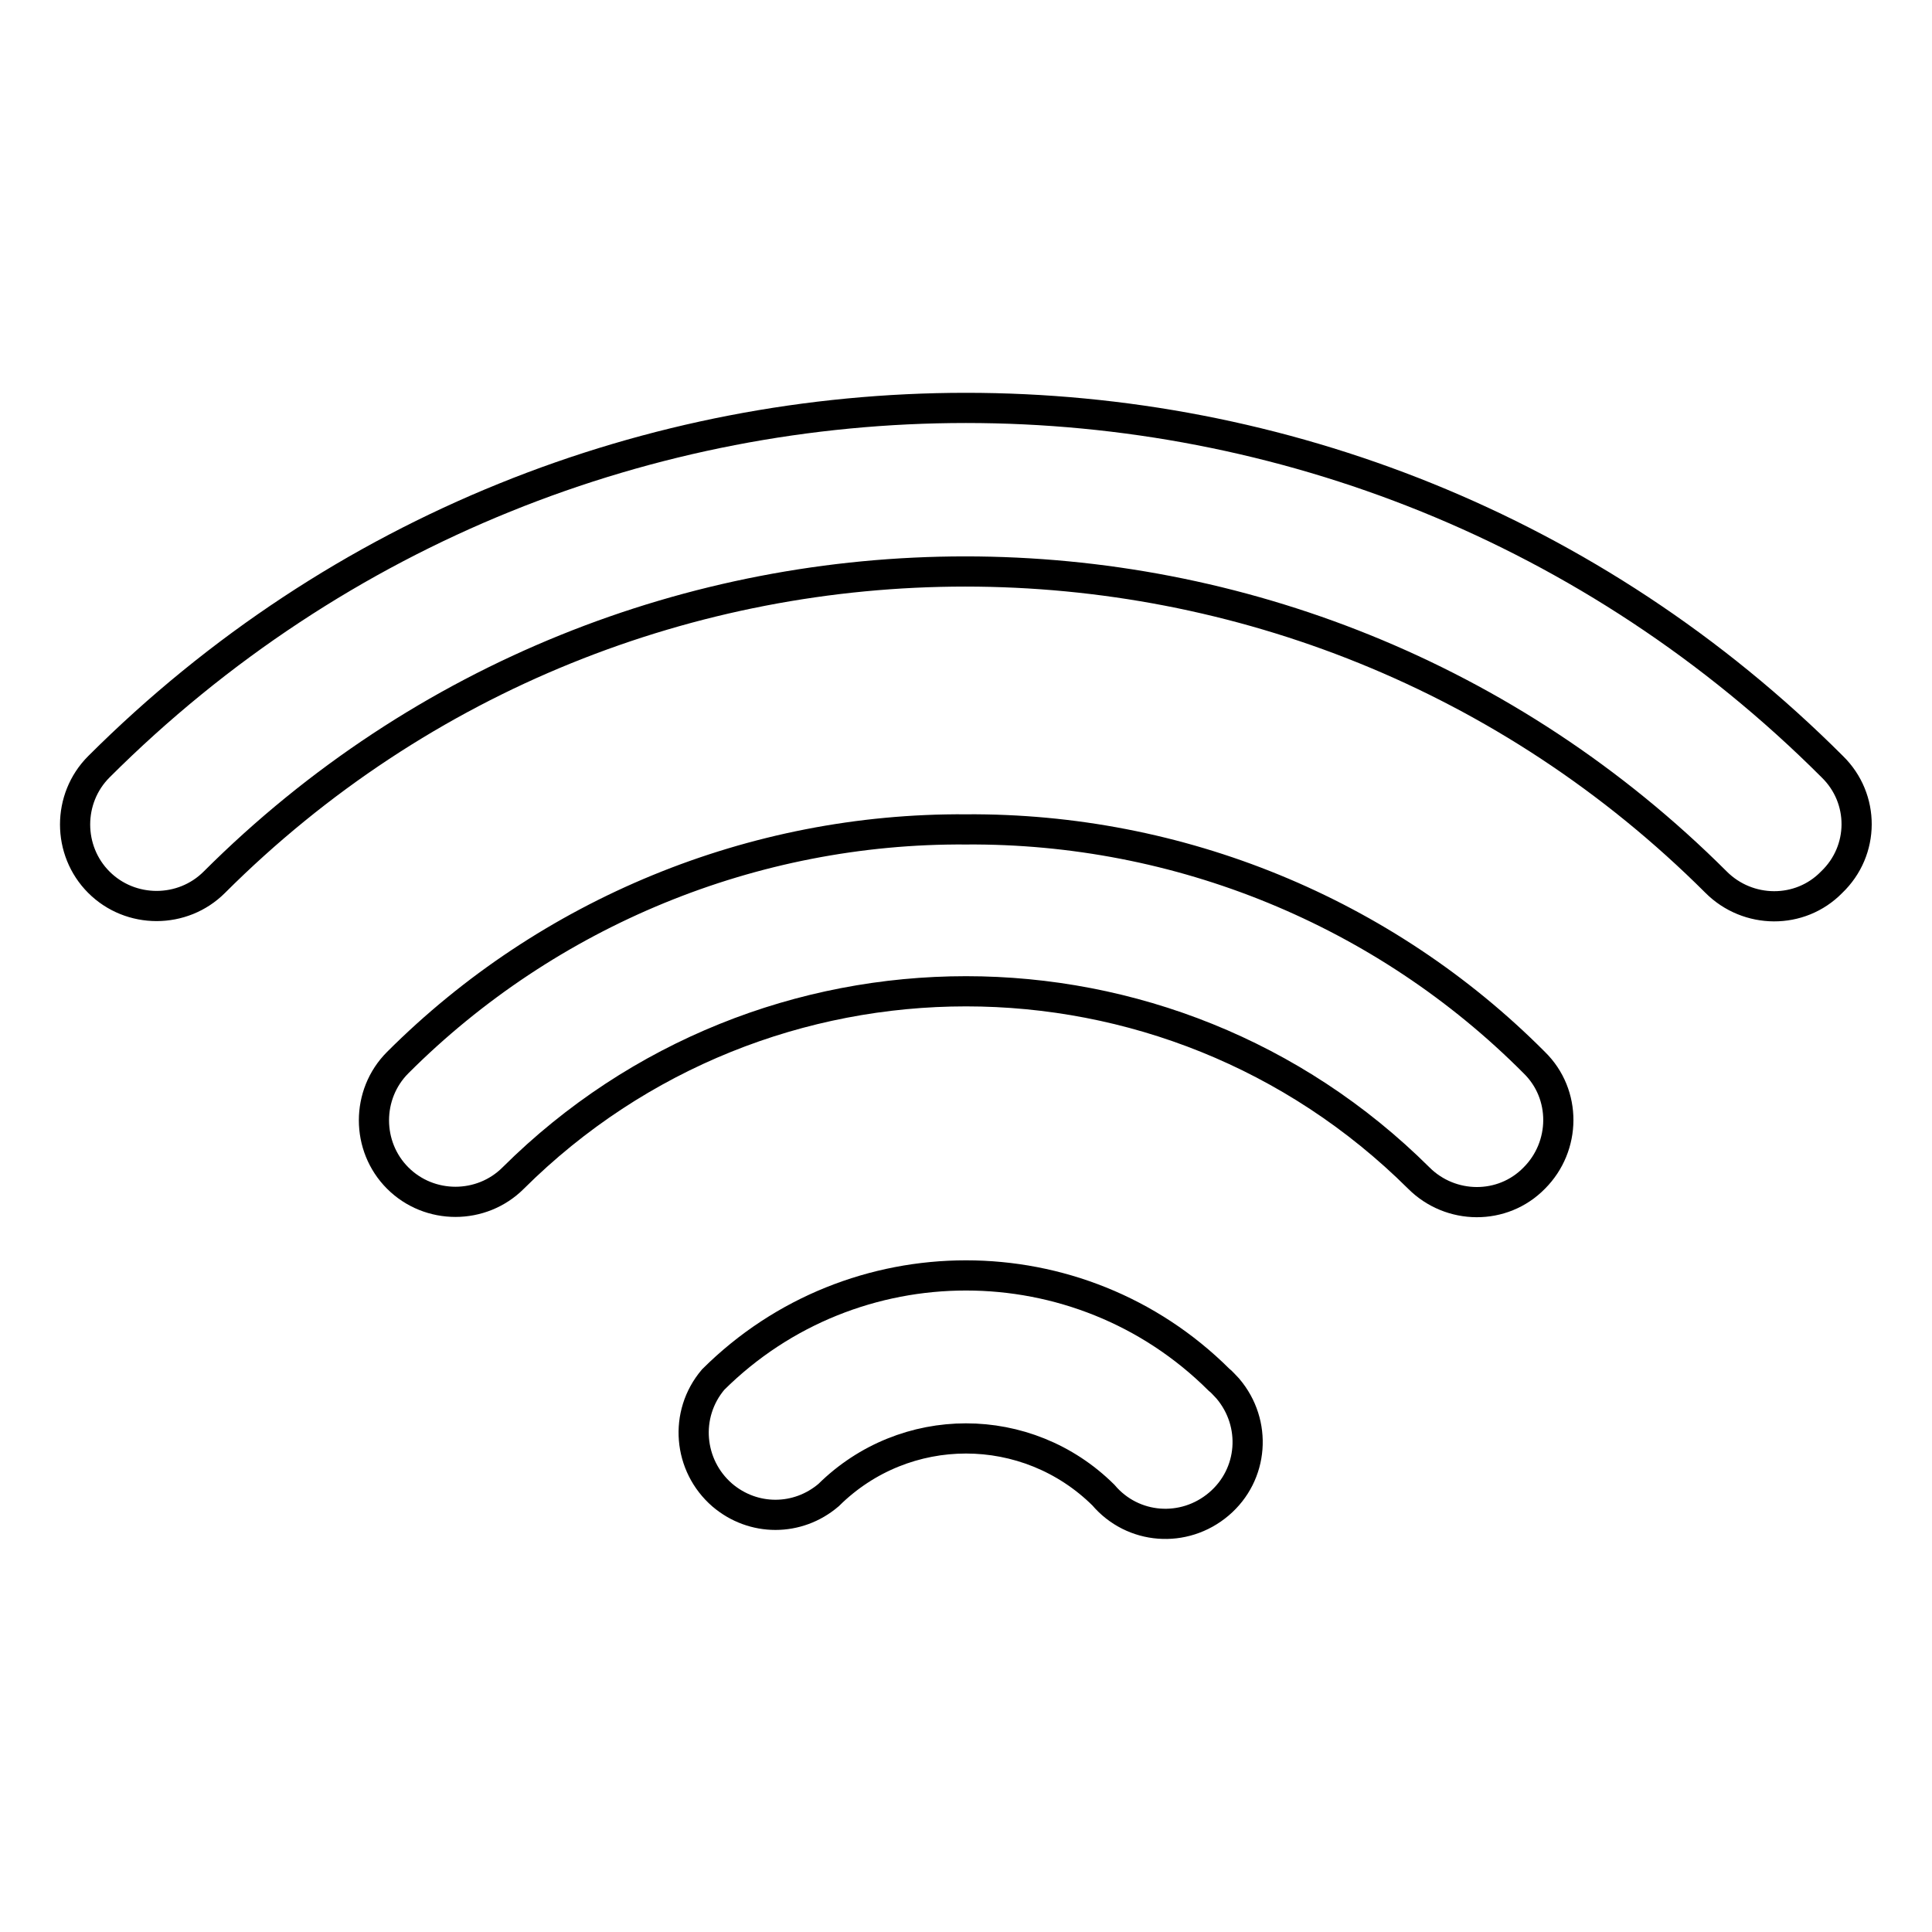<?xml version="1.0" encoding="utf-8"?>
<!-- Svg Vector Icons : http://www.onlinewebfonts.com/icon -->
<!DOCTYPE svg PUBLIC "-//W3C//DTD SVG 1.1//EN" "http://www.w3.org/Graphics/SVG/1.1/DTD/svg11.dtd">
<svg version="1.1" xmlns="http://www.w3.org/2000/svg" xmlns:xlink="http://www.w3.org/1999/xlink" x="0px" y="0px" viewBox="0 0 256 256" enable-background="new 0 0 256 256" xml:space="preserve">
<g> <path stroke-width="4" fill-opacity="0" stroke="#000000"  d="M242.8,101.6c-63.4-63.4-166.2-63.4-229.7,0c-4.2,4.2-4.2,11.1,0,15.3s11.1,4.2,15.3,0 c55-54.9,144-54.9,199,0c4.2,4.2,11.1,4.3,15.3,0C247.1,112.7,247.1,105.8,242.8,101.6L242.8,101.6z M128,109.9 c-28.2-0.2-55.4,11-75.3,30.9c-4.2,4.2-4.2,11.1,0,15.3s11.1,4.2,15.3,0c33.2-33,86.8-33,120,0c4.2,4.2,11.1,4.3,15.3,0 c4.2-4.2,4.3-11.1,0-15.3C183.4,120.8,156.2,109.7,128,109.9z M94.5,182.8c-3.9,4.6-3.3,11.4,1.2,15.3c4.1,3.5,10,3.5,14.1,0 c10.1-10,26.3-10,36.4,0c3.9,4.6,10.7,5.1,15.3,1.2c4.6-3.9,5.1-10.7,1.2-15.3c-0.4-0.4-0.8-0.9-1.2-1.2 C143,164.4,113,164.4,94.5,182.8z"/></g>
</svg>